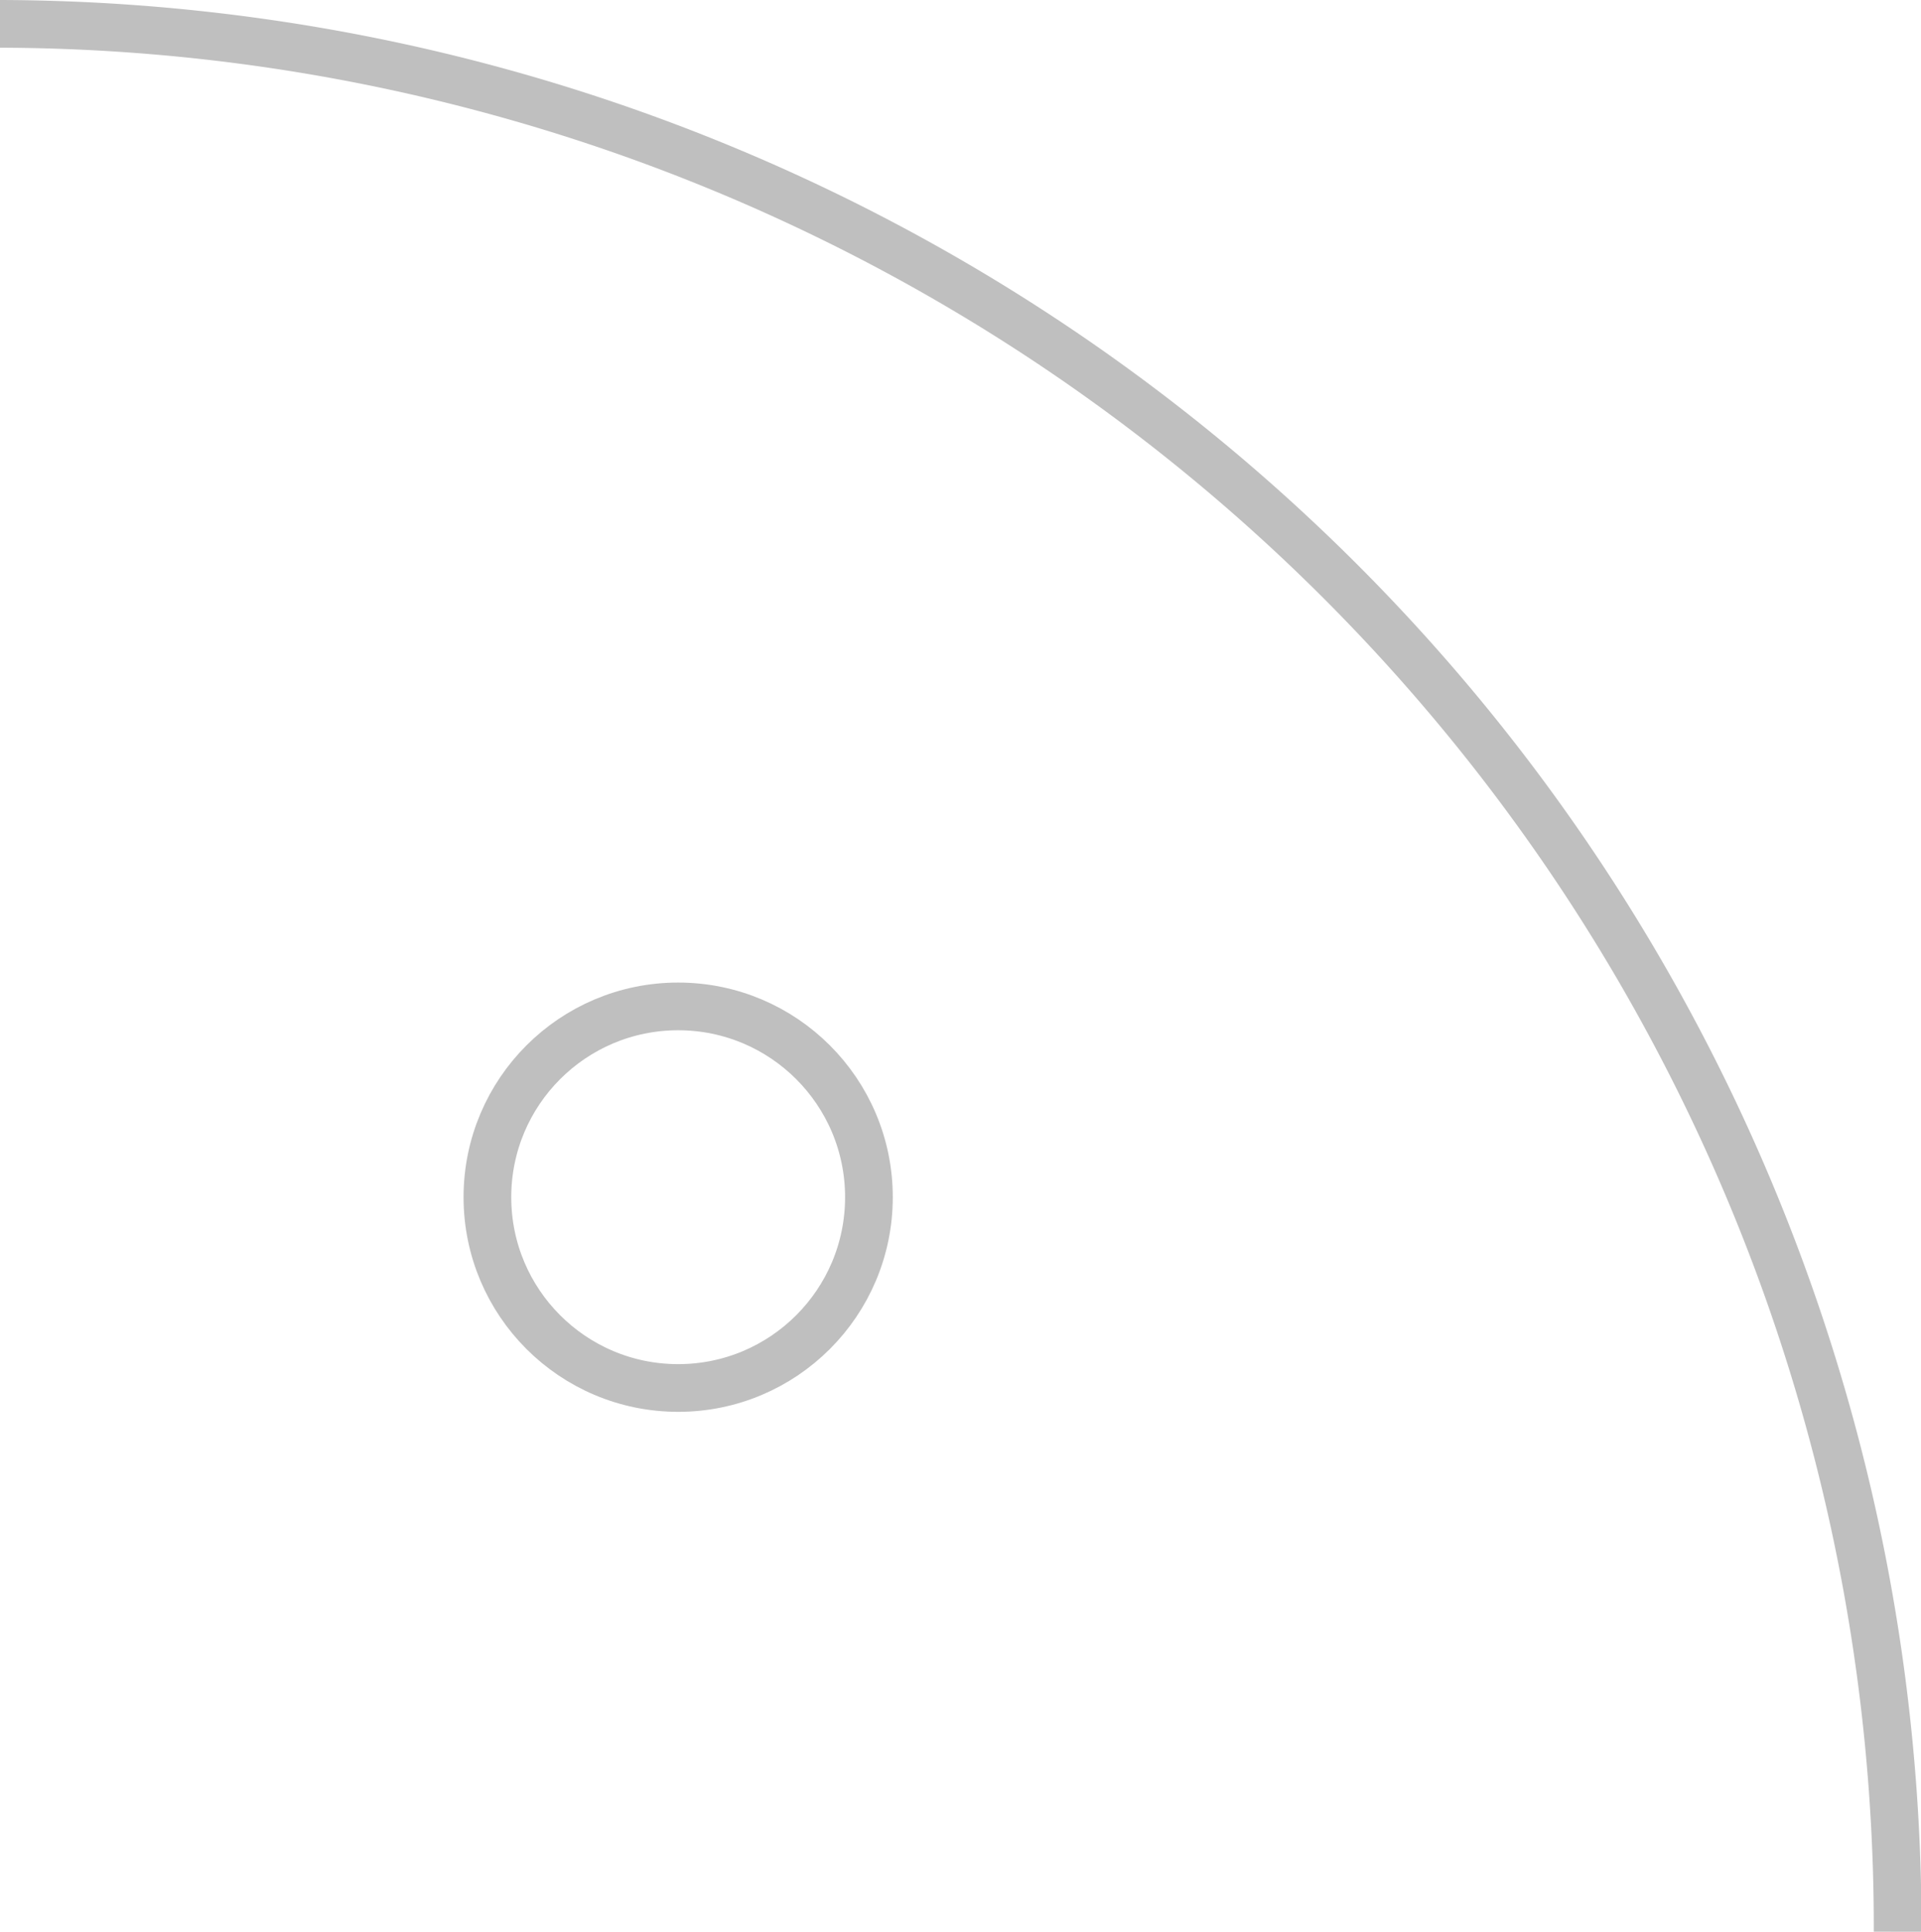 <svg id="news-frame-corner03.png32_news-frame-corner03.svg" data-name="news-frame-corner03.png32,news-frame-corner03.svg" xmlns="http://www.w3.org/2000/svg" width="40.28" height="40.5" viewBox="0 0 40.28 40.5">
  <defs>
    <style>
      .cls-1, .cls-2 {
        fill: none;
        stroke: #bfbfbf;
        stroke-width: 1px;
      }

      .cls-1 {
        fill-rule: evenodd;
      }
    </style>
  </defs>
  <path id="シェイプ_822" data-name="シェイプ 822" class="cls-1" d="M1095.77,10355.4a39.9,39.9,0,0,1,39.8,40" transform="translate(-1095.78 -10354.9)"/>
  <circle id="楕円形_806" data-name="楕円形 806" class="cls-2" cx="14.22" cy="25.1" r="4"/>
</svg>
